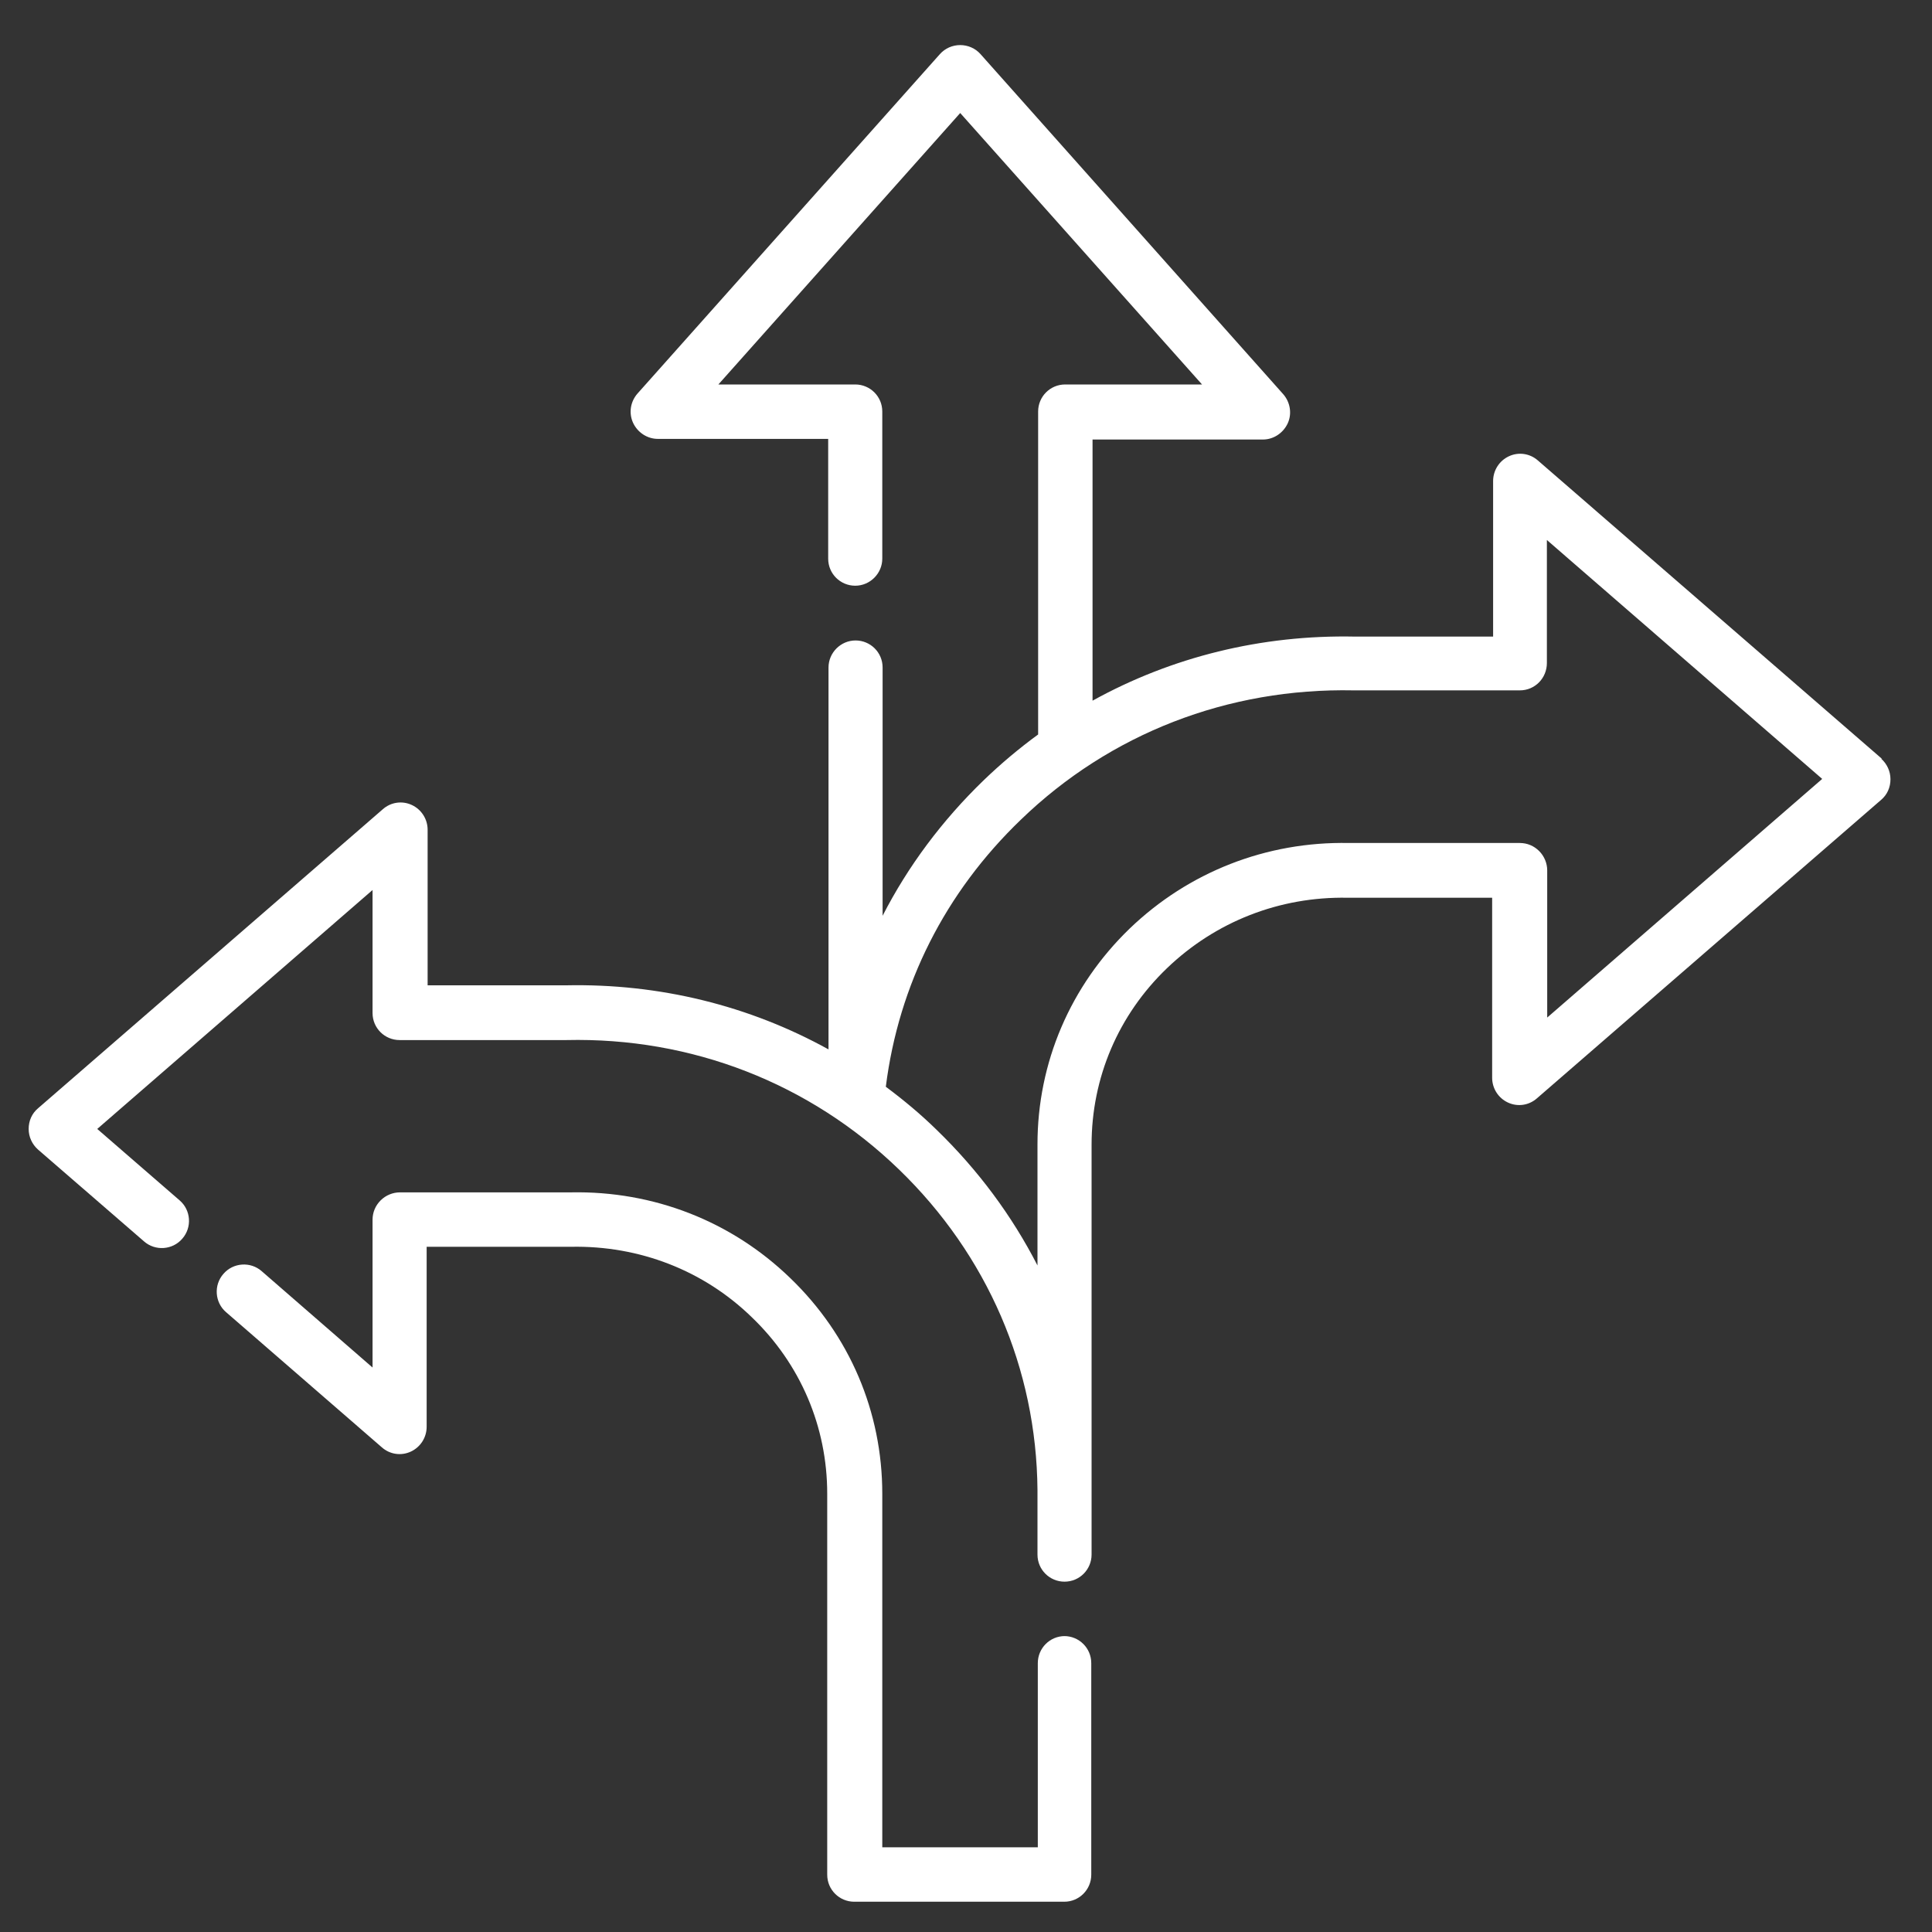<?xml version="1.0" encoding="UTF-8"?>
<svg id="Icons" xmlns="http://www.w3.org/2000/svg" version="1.1" viewBox="0 0 60 60">
  <rect x="0" y="0" width="60" height="60" fill="#333333" stroke="none"/>
  <!-- Generator: Adobe Illustrator 29.8.1, SVG Export Plug-In . SVG Version: 2.1.1 Build 2)  -->
  <defs>
    <style>
      .st0 {
        fill: #fff;
      }
    </style>
  </defs>
  <path class="st0" d="M58.45,23.57l-10.69-9.27c-.25-.22-.6-.27-.9-.13-.3.14-.49.44-.49.77v4.83h-4.27s-.02,0-.02,0c-2.9-.06-5.69.63-8.15,1.99v-8.11h5.29c.33,0,.63-.2.77-.5.14-.3.08-.66-.14-.91L30.45,1.68c-.16-.18-.39-.28-.63-.28s-.47.1-.63.28l-9.39,10.54c-.22.25-.28.6-.14.91.14.3.44.5.77.5h5.29v3.72c0,.47.38.84.84.84s.84-.38.84-.84v-4.57c0-.47-.38-.84-.84-.84h-4.25l7.51-8.43,7.51,8.43h-4.25c-.47,0-.84.38-.84.84v10.03c-.59.43-1.16.91-1.7,1.43-1.29,1.25-2.34,2.66-3.13,4.2v-7.71c0-.47-.38-.84-.84-.84s-.84.38-.84.84v11.86c-2.46-1.36-5.25-2.05-8.15-1.99h-.02s-4.28,0-4.28,0v-4.83c0-.33-.19-.63-.49-.77-.3-.14-.65-.09-.9.13L1.18,34.42c-.19.16-.29.39-.29.64s.11.48.29.64l3.29,2.85c.35.31.89.27,1.19-.08.31-.35.27-.89-.08-1.19l-2.56-2.22,8.55-7.42v3.82c0,.47.38.84.84.84h5.13s.01,0,.02,0h.03c3.89-.09,7.56,1.34,10.33,4.02,2.74,2.65,4.27,6.18,4.3,9.96v2c0,.47.38.84.84.84h0c.47,0,.84-.38.84-.84v-1.88s0-.08,0-.12v-10.73c0-2.08.83-4.03,2.34-5.48,1.51-1.45,3.5-2.23,5.61-2.19,0,0,.01,0,.02,0h4.47s0,5.59,0,5.59c0,.33.19.63.49.77.3.14.65.09.9-.13l10.69-9.27c.19-.16.29-.39.29-.64s-.11-.48-.29-.64ZM48.05,31.62v-4.59c0-.22-.09-.44-.25-.6-.16-.16-.37-.25-.6-.25h-5.31c-2.56-.05-4.98.9-6.81,2.66-1.84,1.78-2.86,4.16-2.86,6.7v3.76c-.79-1.54-1.84-2.96-3.13-4.21-.5-.49-1.03-.93-1.58-1.34.4-3.17,1.84-6.03,4.19-8.29,2.77-2.68,6.44-4.1,10.34-4.02,0,0,.01,0,.01,0,0,0,.01,0,.02,0h5.13c.47,0,.84-.38.84-.85v-3.82l8.55,7.42-8.55,7.42Z"/>
  <path class="st0" d="M33.07,50.81c-.47,0-.84.38-.84.84v5.72h-4.83v-10.98c0-2.54-1.01-4.92-2.86-6.7-1.83-1.77-4.25-2.71-6.81-2.66h-5.31s0,0,0,0c-.22,0-.44.09-.6.25-.16.16-.25.37-.25.6v4.59l-3.44-2.99c-.35-.31-.89-.27-1.19.08-.31.35-.27.89.08,1.19l4.84,4.2c.25.22.6.27.9.13.3-.14.49-.44.49-.77v-5.59h4.47s.01,0,.02,0c2.11-.04,4.11.73,5.61,2.19,1.51,1.45,2.34,3.4,2.34,5.48v11.83c0,.47.38.84.84.84h6.52c.47,0,.84-.38.84-.84v-6.57c0-.47-.38-.84-.84-.84Z"/>
</svg>